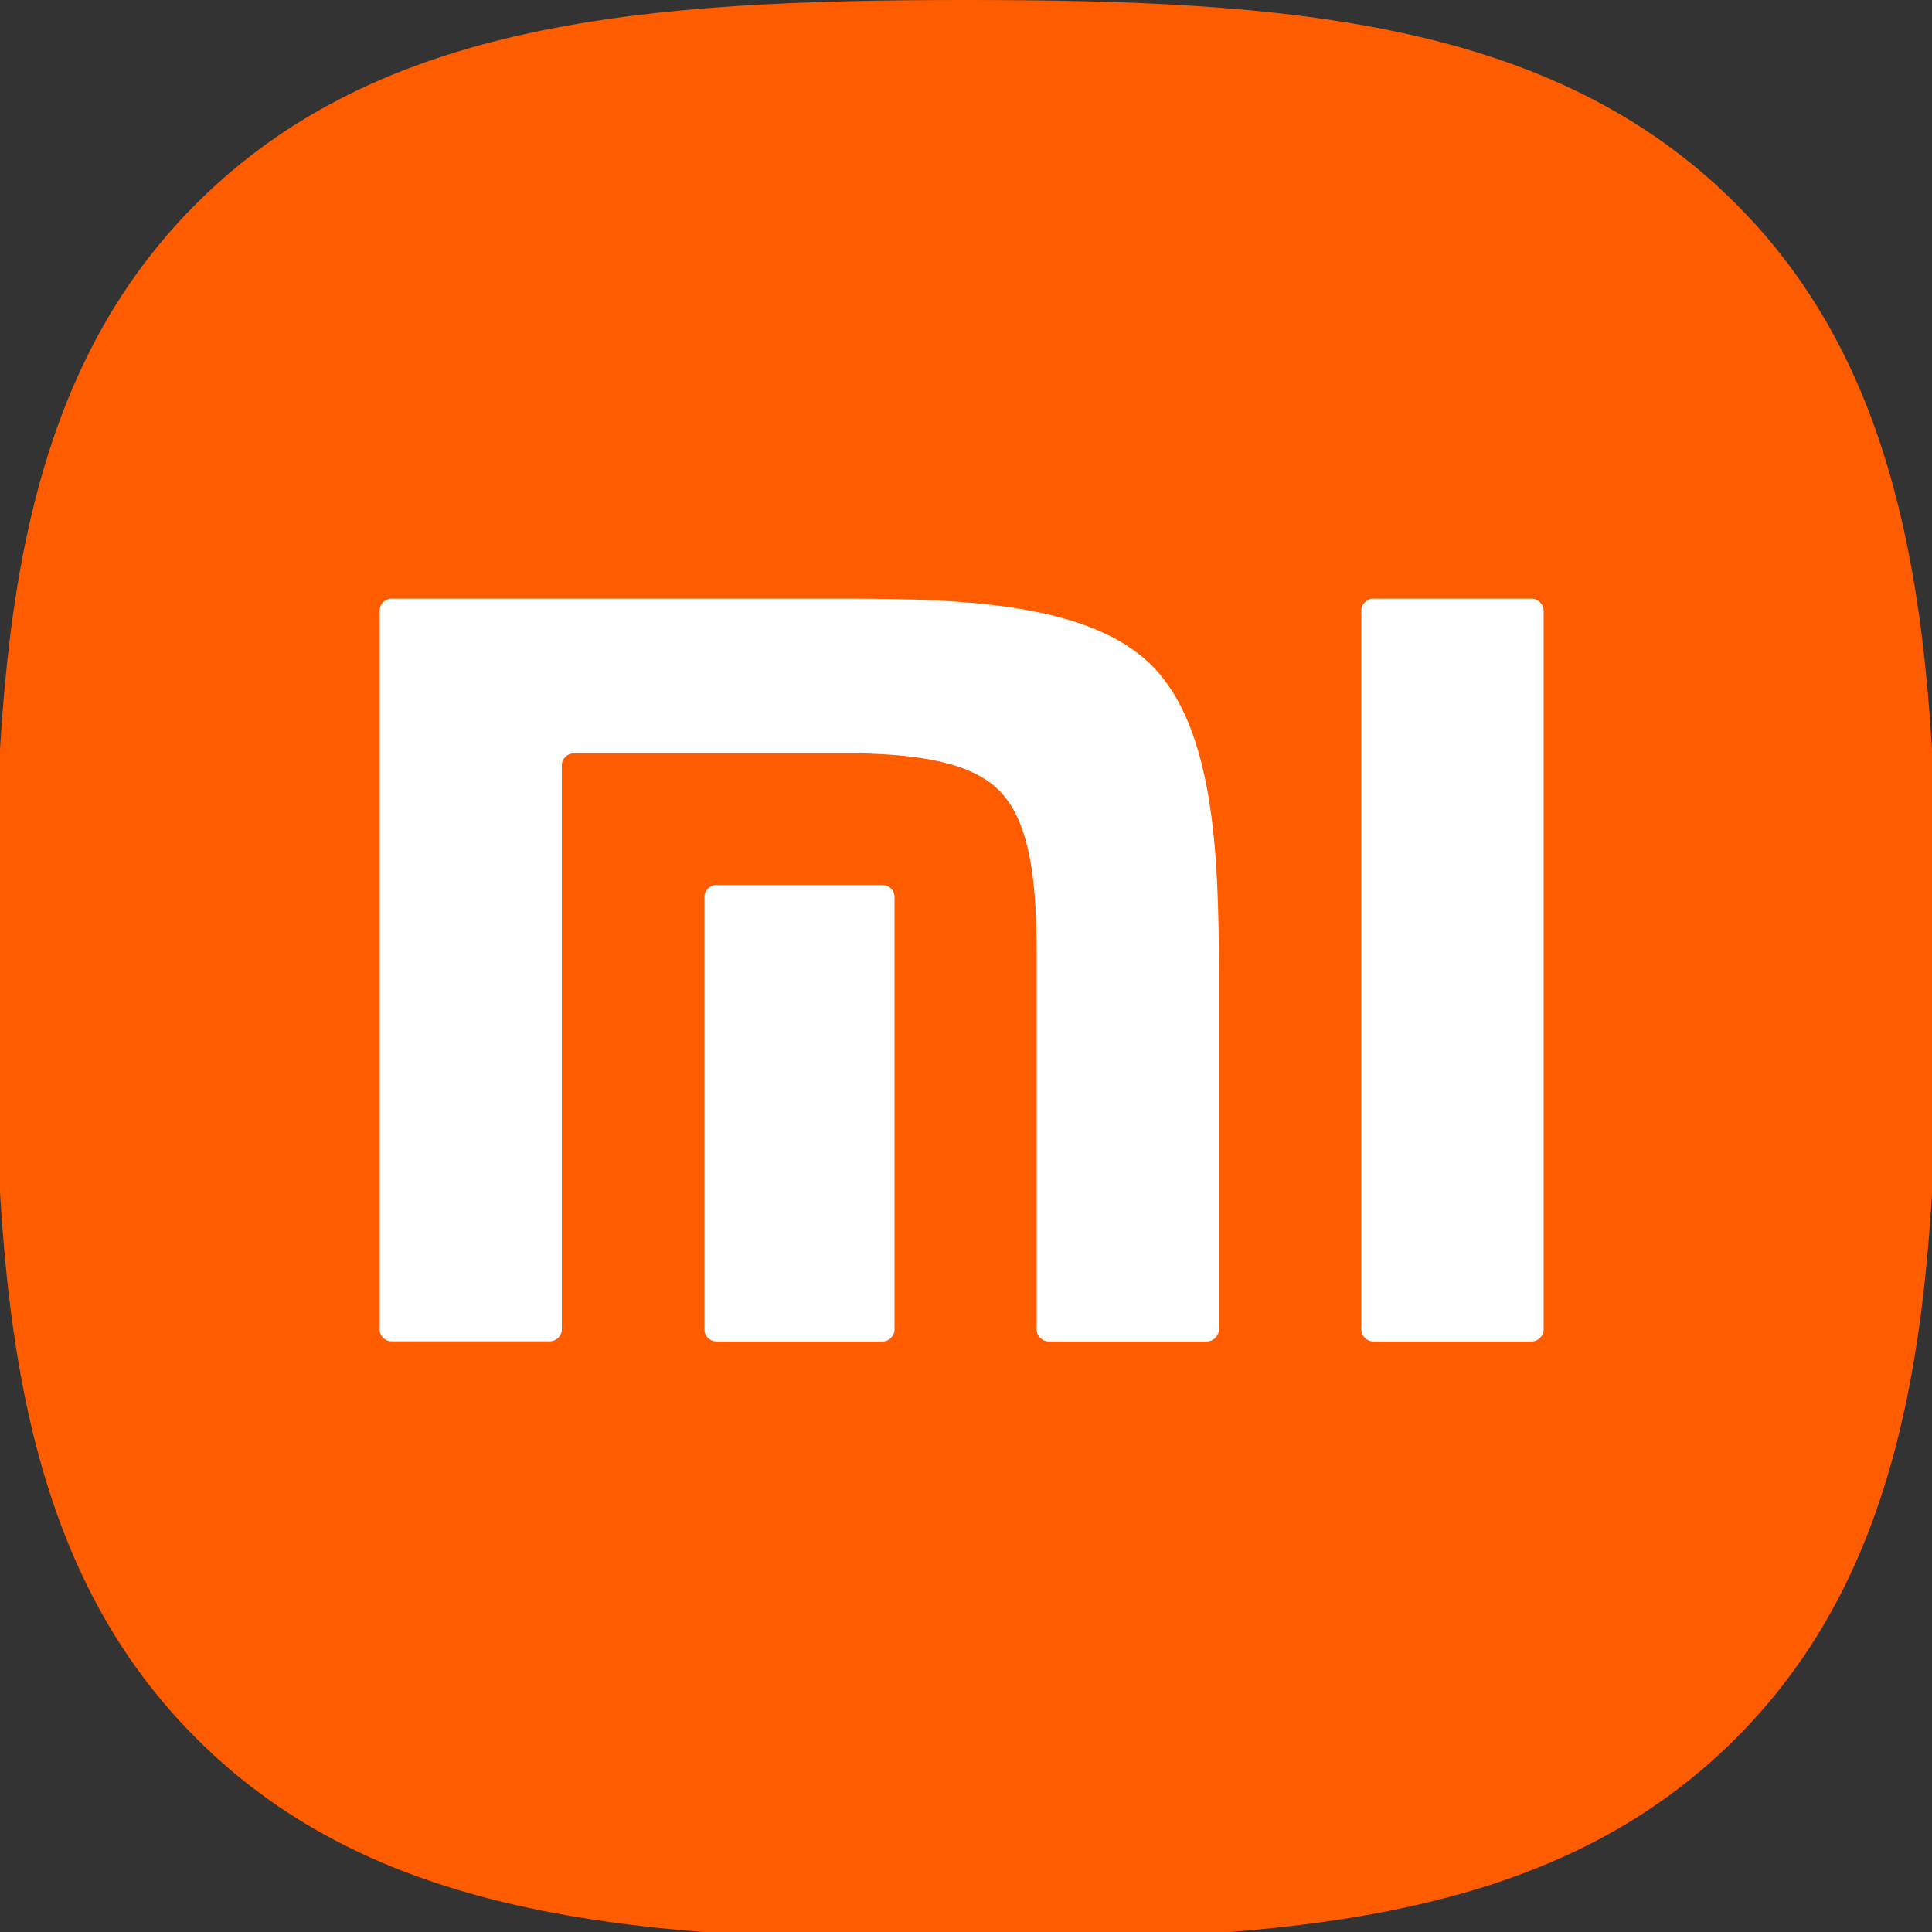 <svg width="50" height="50" viewBox="0 0 50 50" fill="none" xmlns="http://www.w3.org/2000/svg">
<rect x="0" y="0" width="50" height="50" fill="#333333" stroke="none"/>
<g clip-path="url(#clip0_332:698)">
<rect x="6.195" y="10.177" width="38.496" height="28.319" fill="white"/>
<path d="M44.896 5.246C40.154 0.527 33.334 0 25.002 0C16.657 0 9.828 0.533 5.086 5.264C0.346 9.995 -0.136 16.806 -0.136 25.128C-0.136 33.45 0.346 40.267 5.089 44.998C9.828 49.732 16.657 50.21 25.002 50.21C33.346 50.21 40.172 49.732 44.914 44.998C49.654 40.264 50.139 33.453 50.139 25.128C50.136 16.794 49.648 9.976 44.896 5.246ZM23.15 34.41C23.15 34.577 23.007 34.717 22.836 34.717H18.548C18.371 34.717 18.231 34.577 18.231 34.41V23.212C18.231 23.041 18.374 22.904 18.548 22.904H22.836C23.01 22.904 23.15 23.044 23.15 23.212V34.41ZM31.544 34.41C31.544 34.577 31.4 34.717 31.226 34.717H27.146C26.972 34.717 26.828 34.577 26.828 34.41V34.367V24.747C26.825 23.06 26.728 21.326 25.855 20.455C25.105 19.703 23.708 19.532 22.253 19.496H14.857C14.684 19.496 14.54 19.636 14.54 19.803V33.395V34.407C14.54 34.574 14.397 34.714 14.223 34.714H10.139C9.965 34.714 9.825 34.574 9.825 34.407V15.804C9.825 15.633 9.965 15.493 10.139 15.493H21.921C25.002 15.493 28.219 15.633 29.805 17.22C31.4 18.816 31.544 22.024 31.544 25.104V34.41ZM39.949 34.41C39.949 34.577 39.806 34.717 39.632 34.717H35.548C35.374 34.717 35.231 34.577 35.231 34.41V15.804C35.231 15.633 35.371 15.493 35.548 15.493H39.632C39.806 15.493 39.949 15.633 39.949 15.804V34.41Z" fill="#FF5C00"/>
</g>
<defs>
<clipPath id="clip0_332:698">
<rect width="50" height="50" fill="white"/>
</clipPath>
</defs>
</svg>
